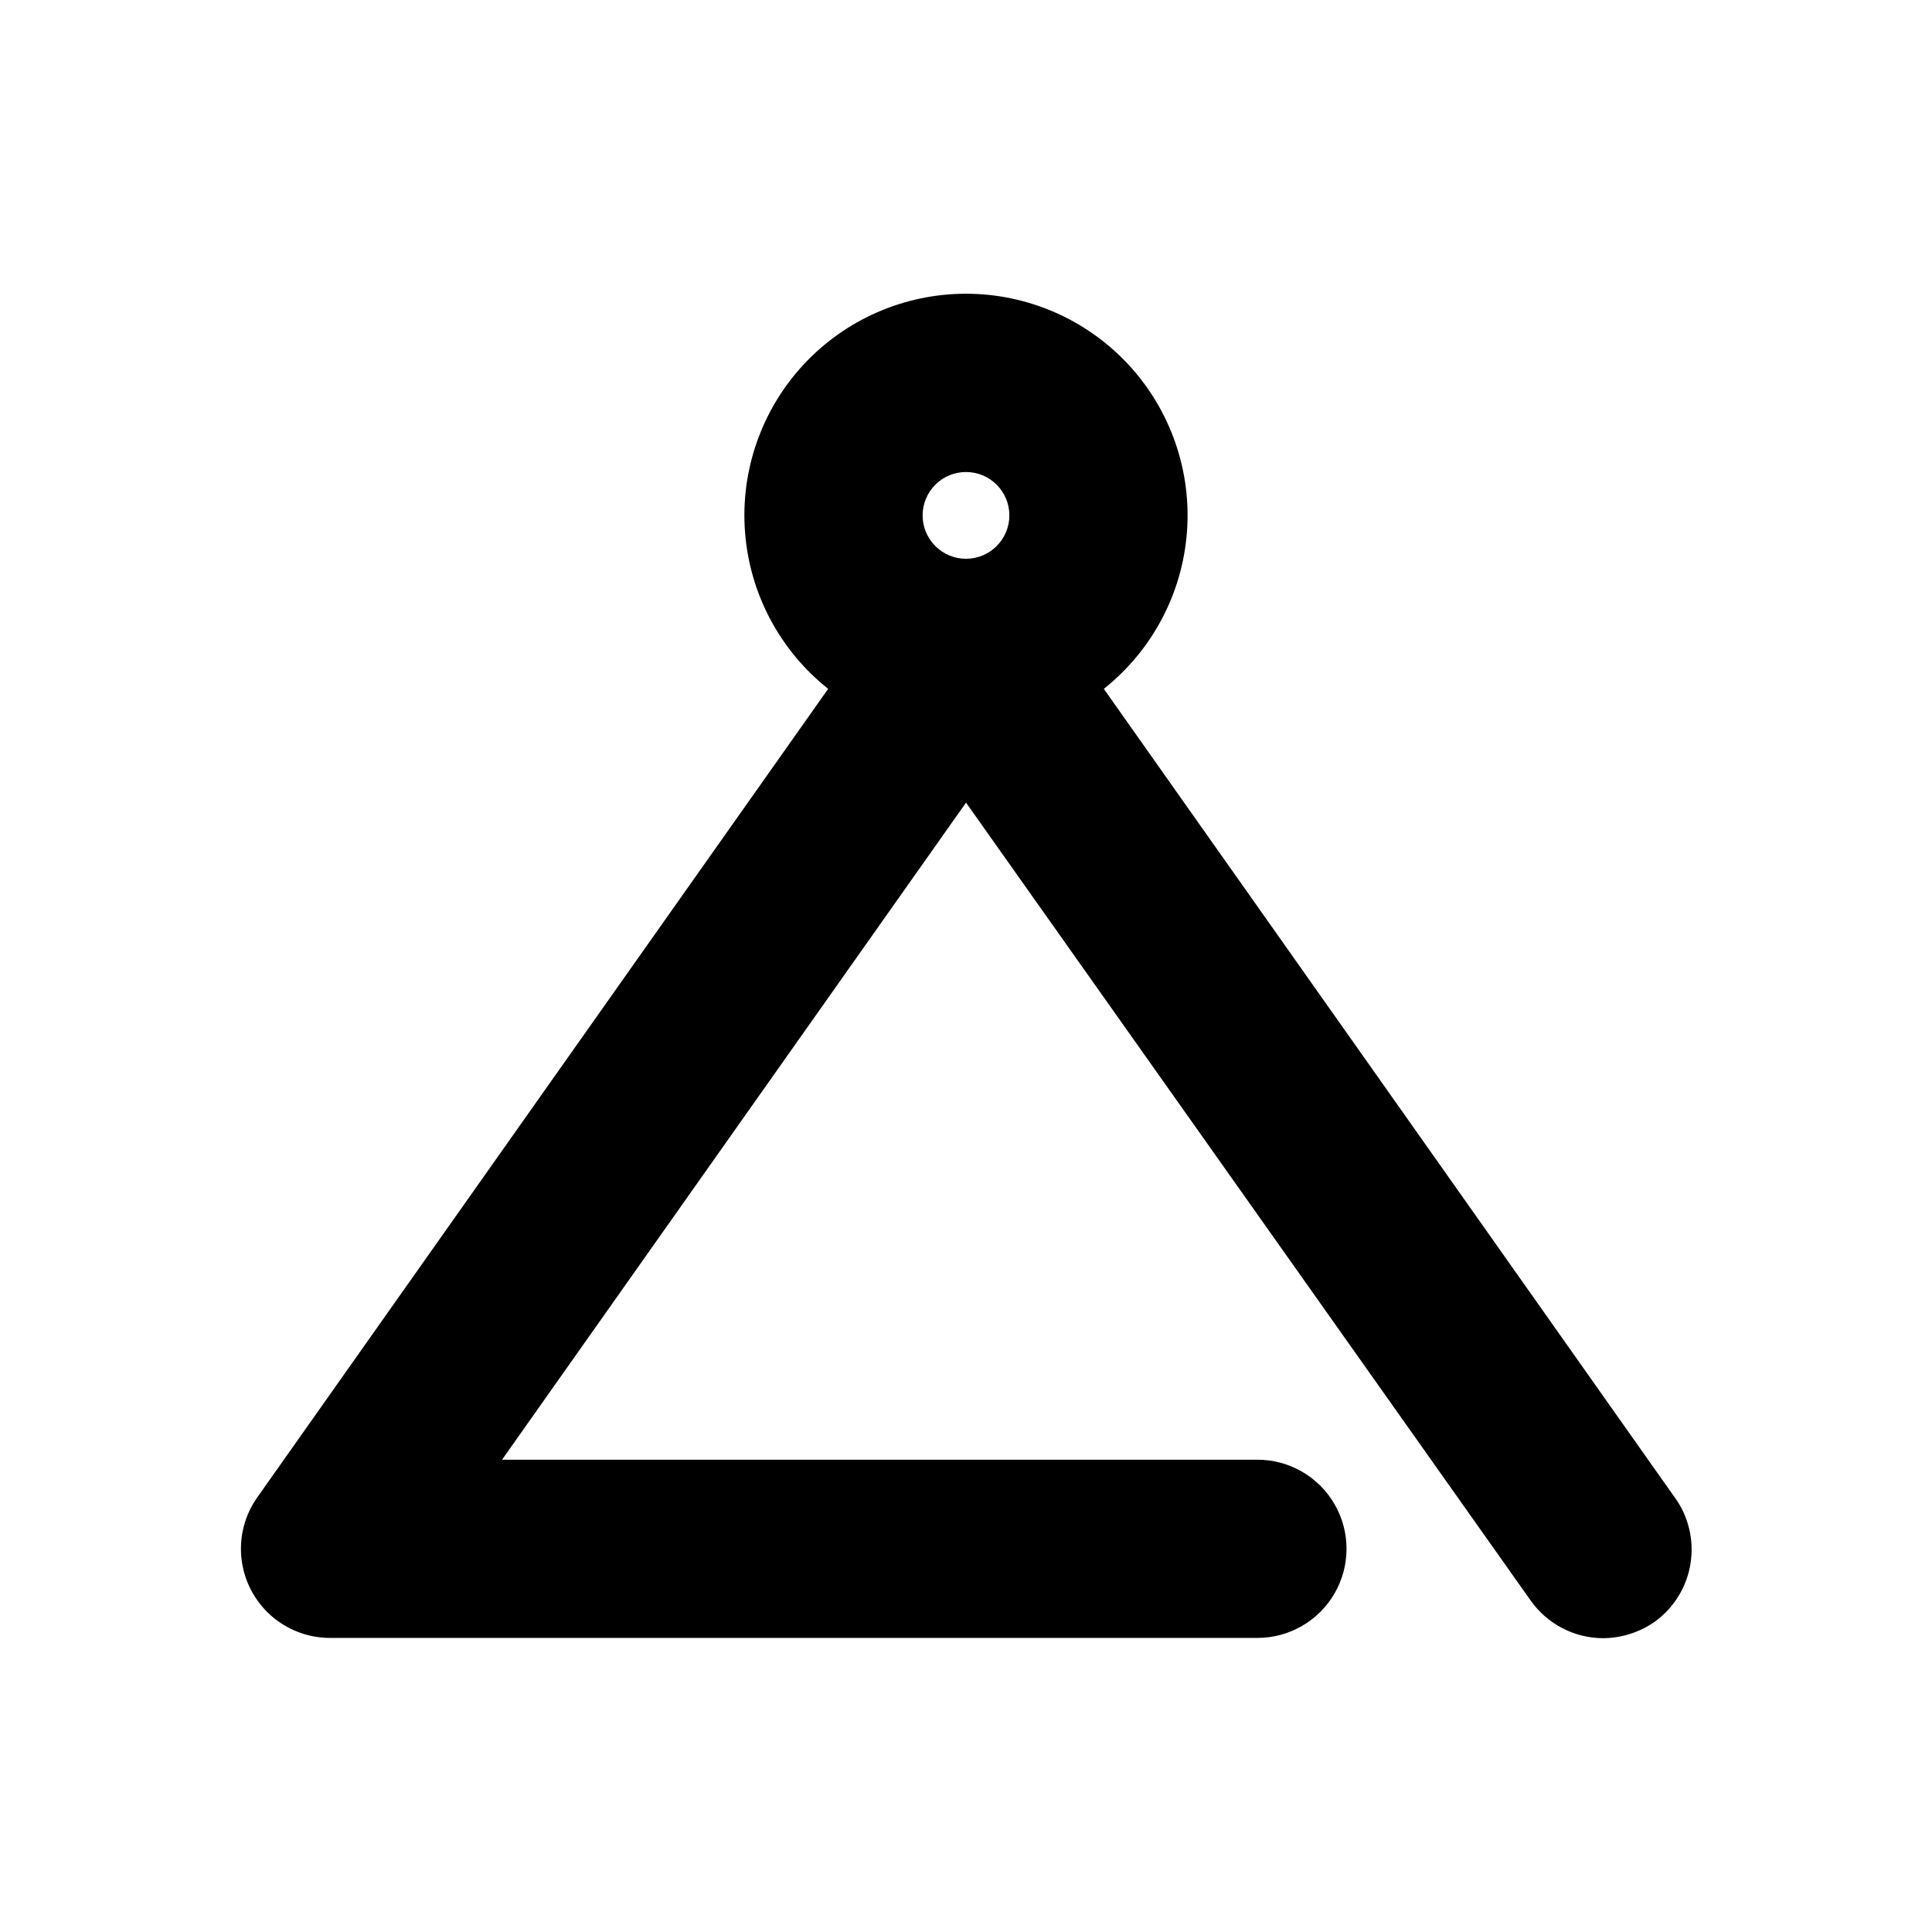 <?xml version="1.0" encoding="UTF-8"?>
<!-- Uploaded to: SVG Repo, www.svgrepo.com, Generator: SVG Repo Mixer Tools -->
<svg fill="#000000" width="800px" height="800px" version="1.1" viewBox="144 144 512 512" xmlns="http://www.w3.org/2000/svg">
 <path d="m587.82 540.83-151.3-214.28c12.805-10.168 20.789-25.215 22.031-41.52 1.242-16.301-4.367-32.387-15.48-44.379-11.113-11.992-26.727-18.809-43.074-18.809-16.352 0-31.961 6.816-43.074 18.809-11.113 11.992-16.727 28.078-15.484 44.379 1.246 16.305 9.227 31.352 22.031 41.52l-151.3 214.28c-3.344 4.738-4.828 10.539-4.168 16.301 0.656 5.758 3.41 11.078 7.734 14.938 4.328 3.859 9.922 5.996 15.719 5.996h245.77c8.438 0 16.234-4.5 20.453-11.809 4.219-7.305 4.219-16.309 0-23.613-4.219-7.309-12.016-11.809-20.453-11.809h-200.18l122.96-174.13 149.57 211.36c4.406 6.297 11.602 10.055 19.285 10.074 4.875-0.039 9.617-1.551 13.621-4.328 5.086-3.66 8.508-9.195 9.512-15.383s-0.492-12.52-4.16-17.602zm-187.82-271.74c6.348 0 11.492 5.144 11.492 11.492s-5.144 11.496-11.492 11.496-11.496-5.148-11.496-11.496 5.148-11.492 11.496-11.492z"/>
</svg>